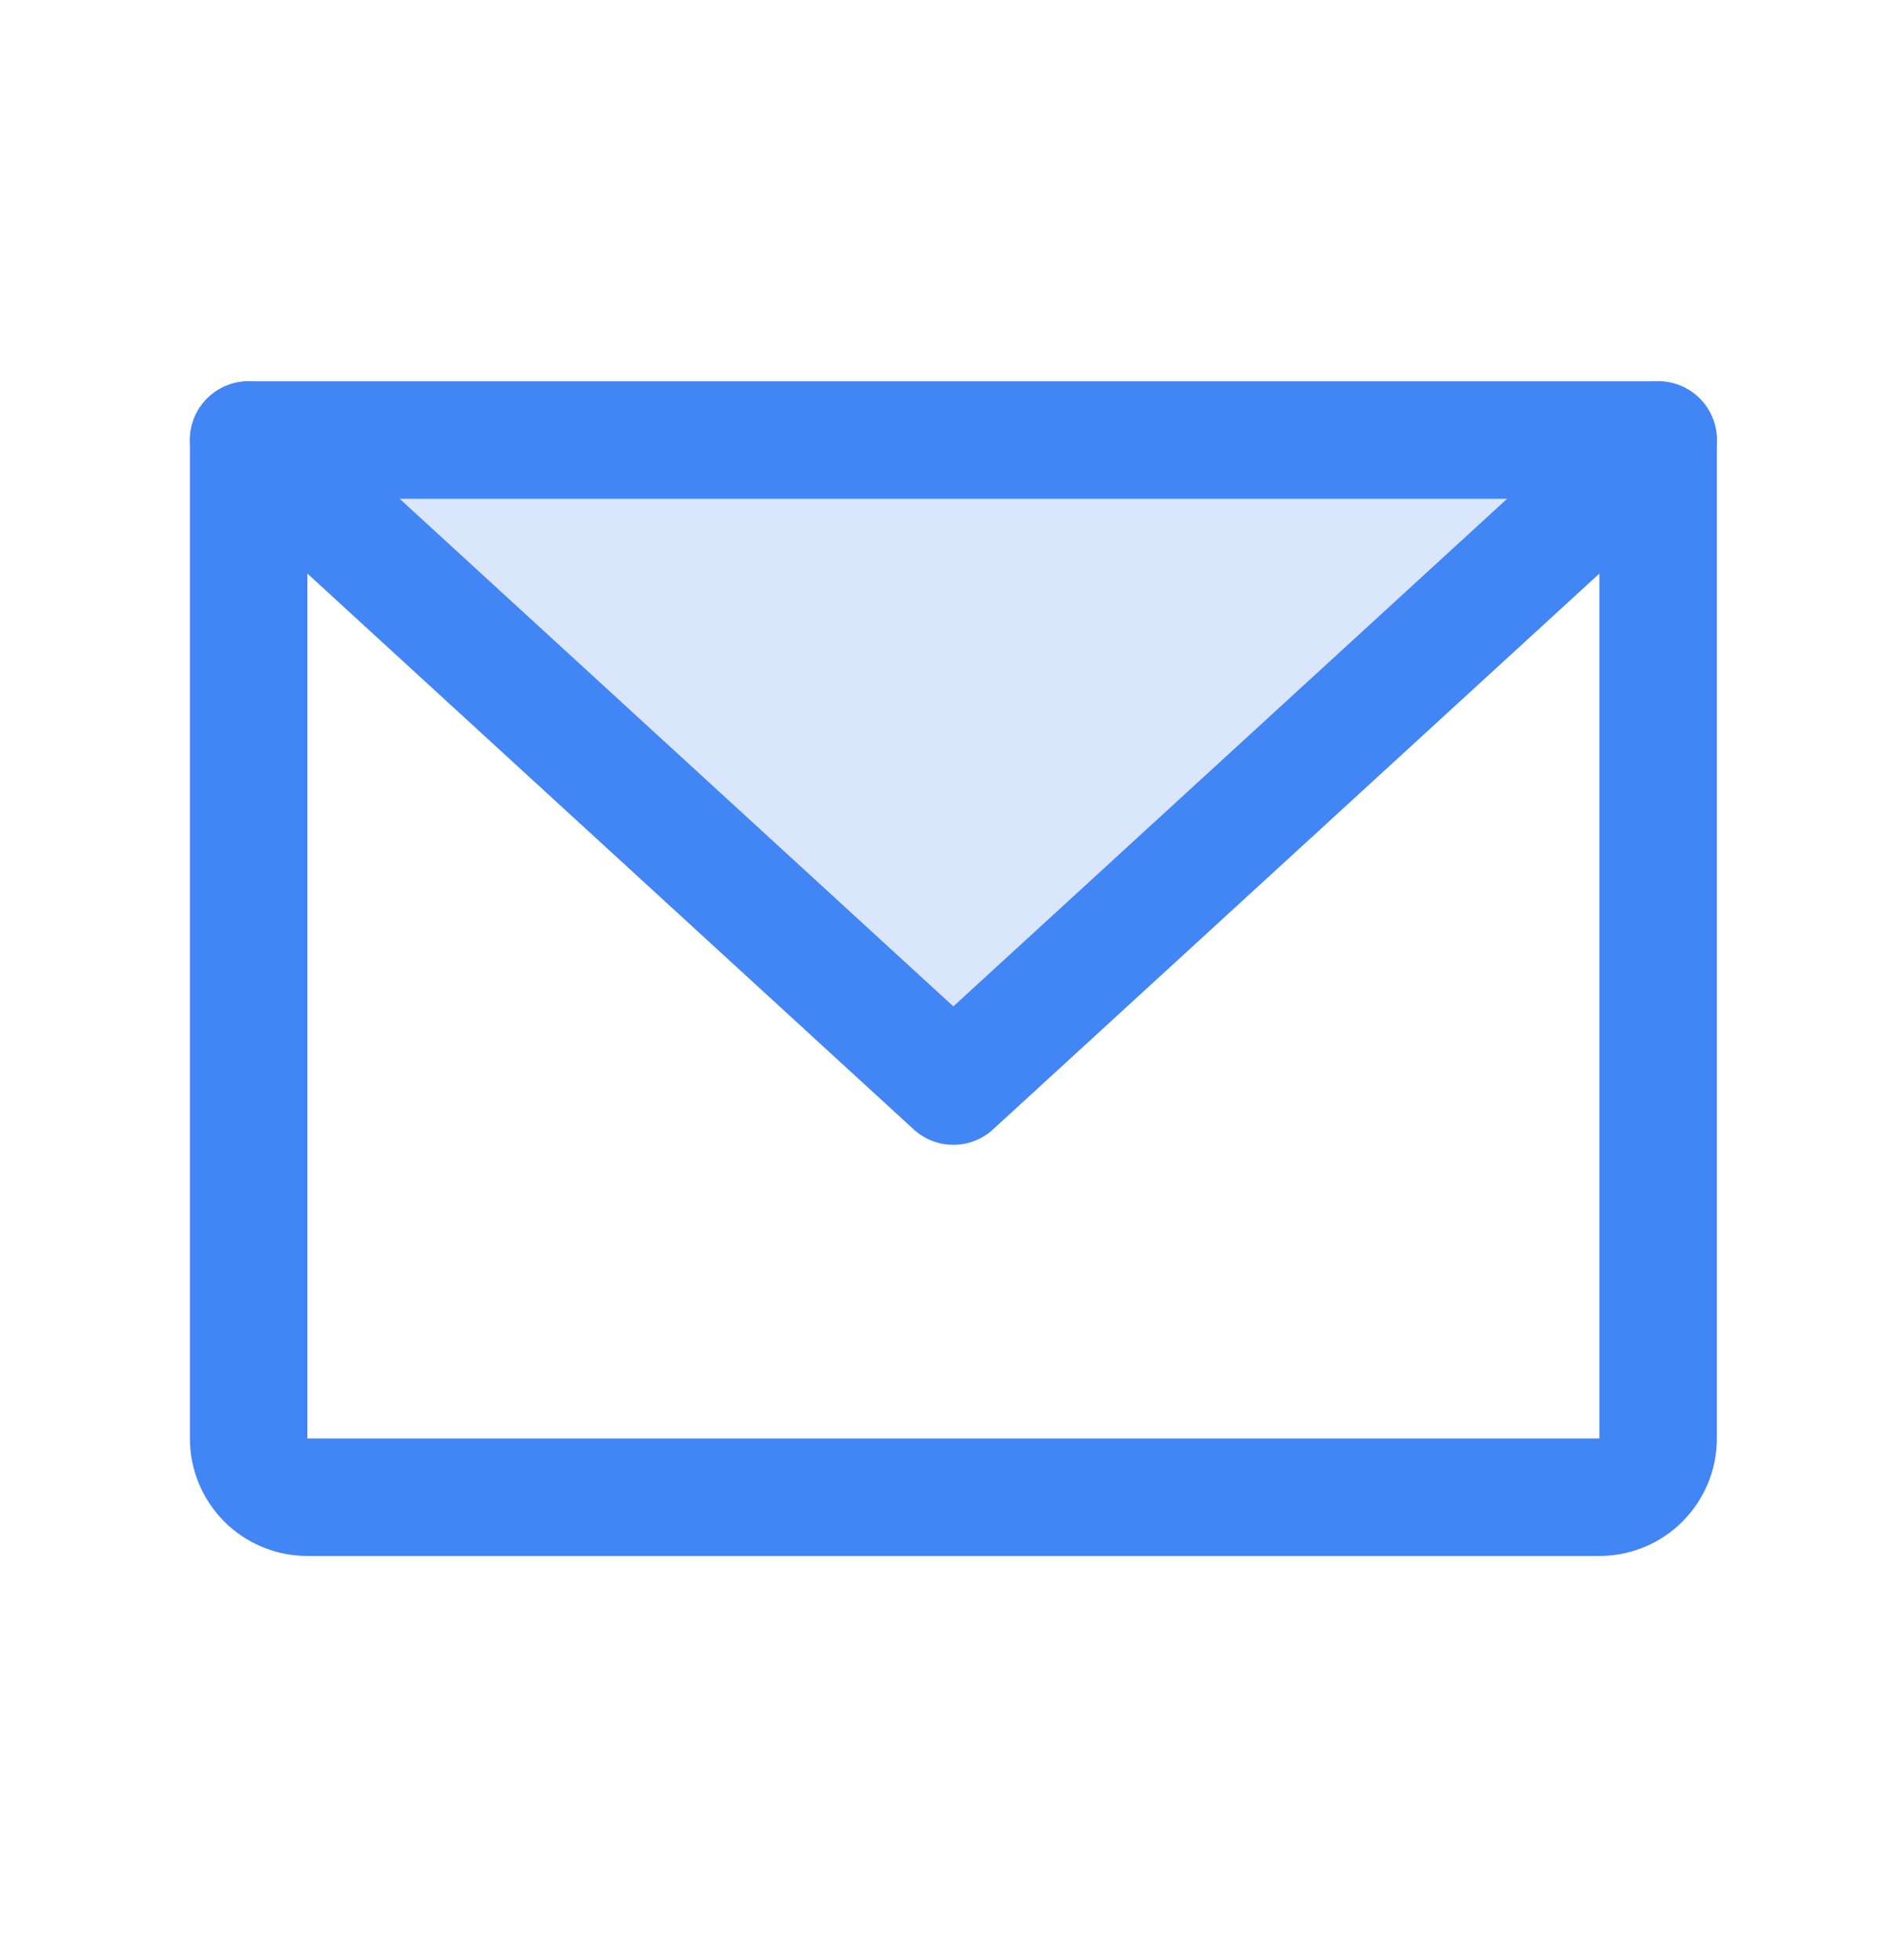 <svg width="33" height="34" viewBox="0 0 33 34" fill="none" xmlns="http://www.w3.org/2000/svg">
<path opacity="0.2" d="M28.769 7.634L16.541 18.842L4.314 7.634H28.769Z" fill="#4285F4"/>
<path d="M4.314 7.634H28.769V24.956C28.769 25.226 28.661 25.485 28.47 25.677C28.279 25.868 28.02 25.975 27.75 25.975H5.333C5.063 25.975 4.803 25.868 4.612 25.677C4.421 25.485 4.314 25.226 4.314 24.956V7.634Z" stroke="#4285F4" stroke-width="2.038" stroke-linecap="round" stroke-linejoin="round"/>
<path d="M28.769 7.634L16.541 18.842L4.314 7.634" stroke="#4285F4" stroke-width="2.038" stroke-linecap="round" stroke-linejoin="round"/>
</svg>

